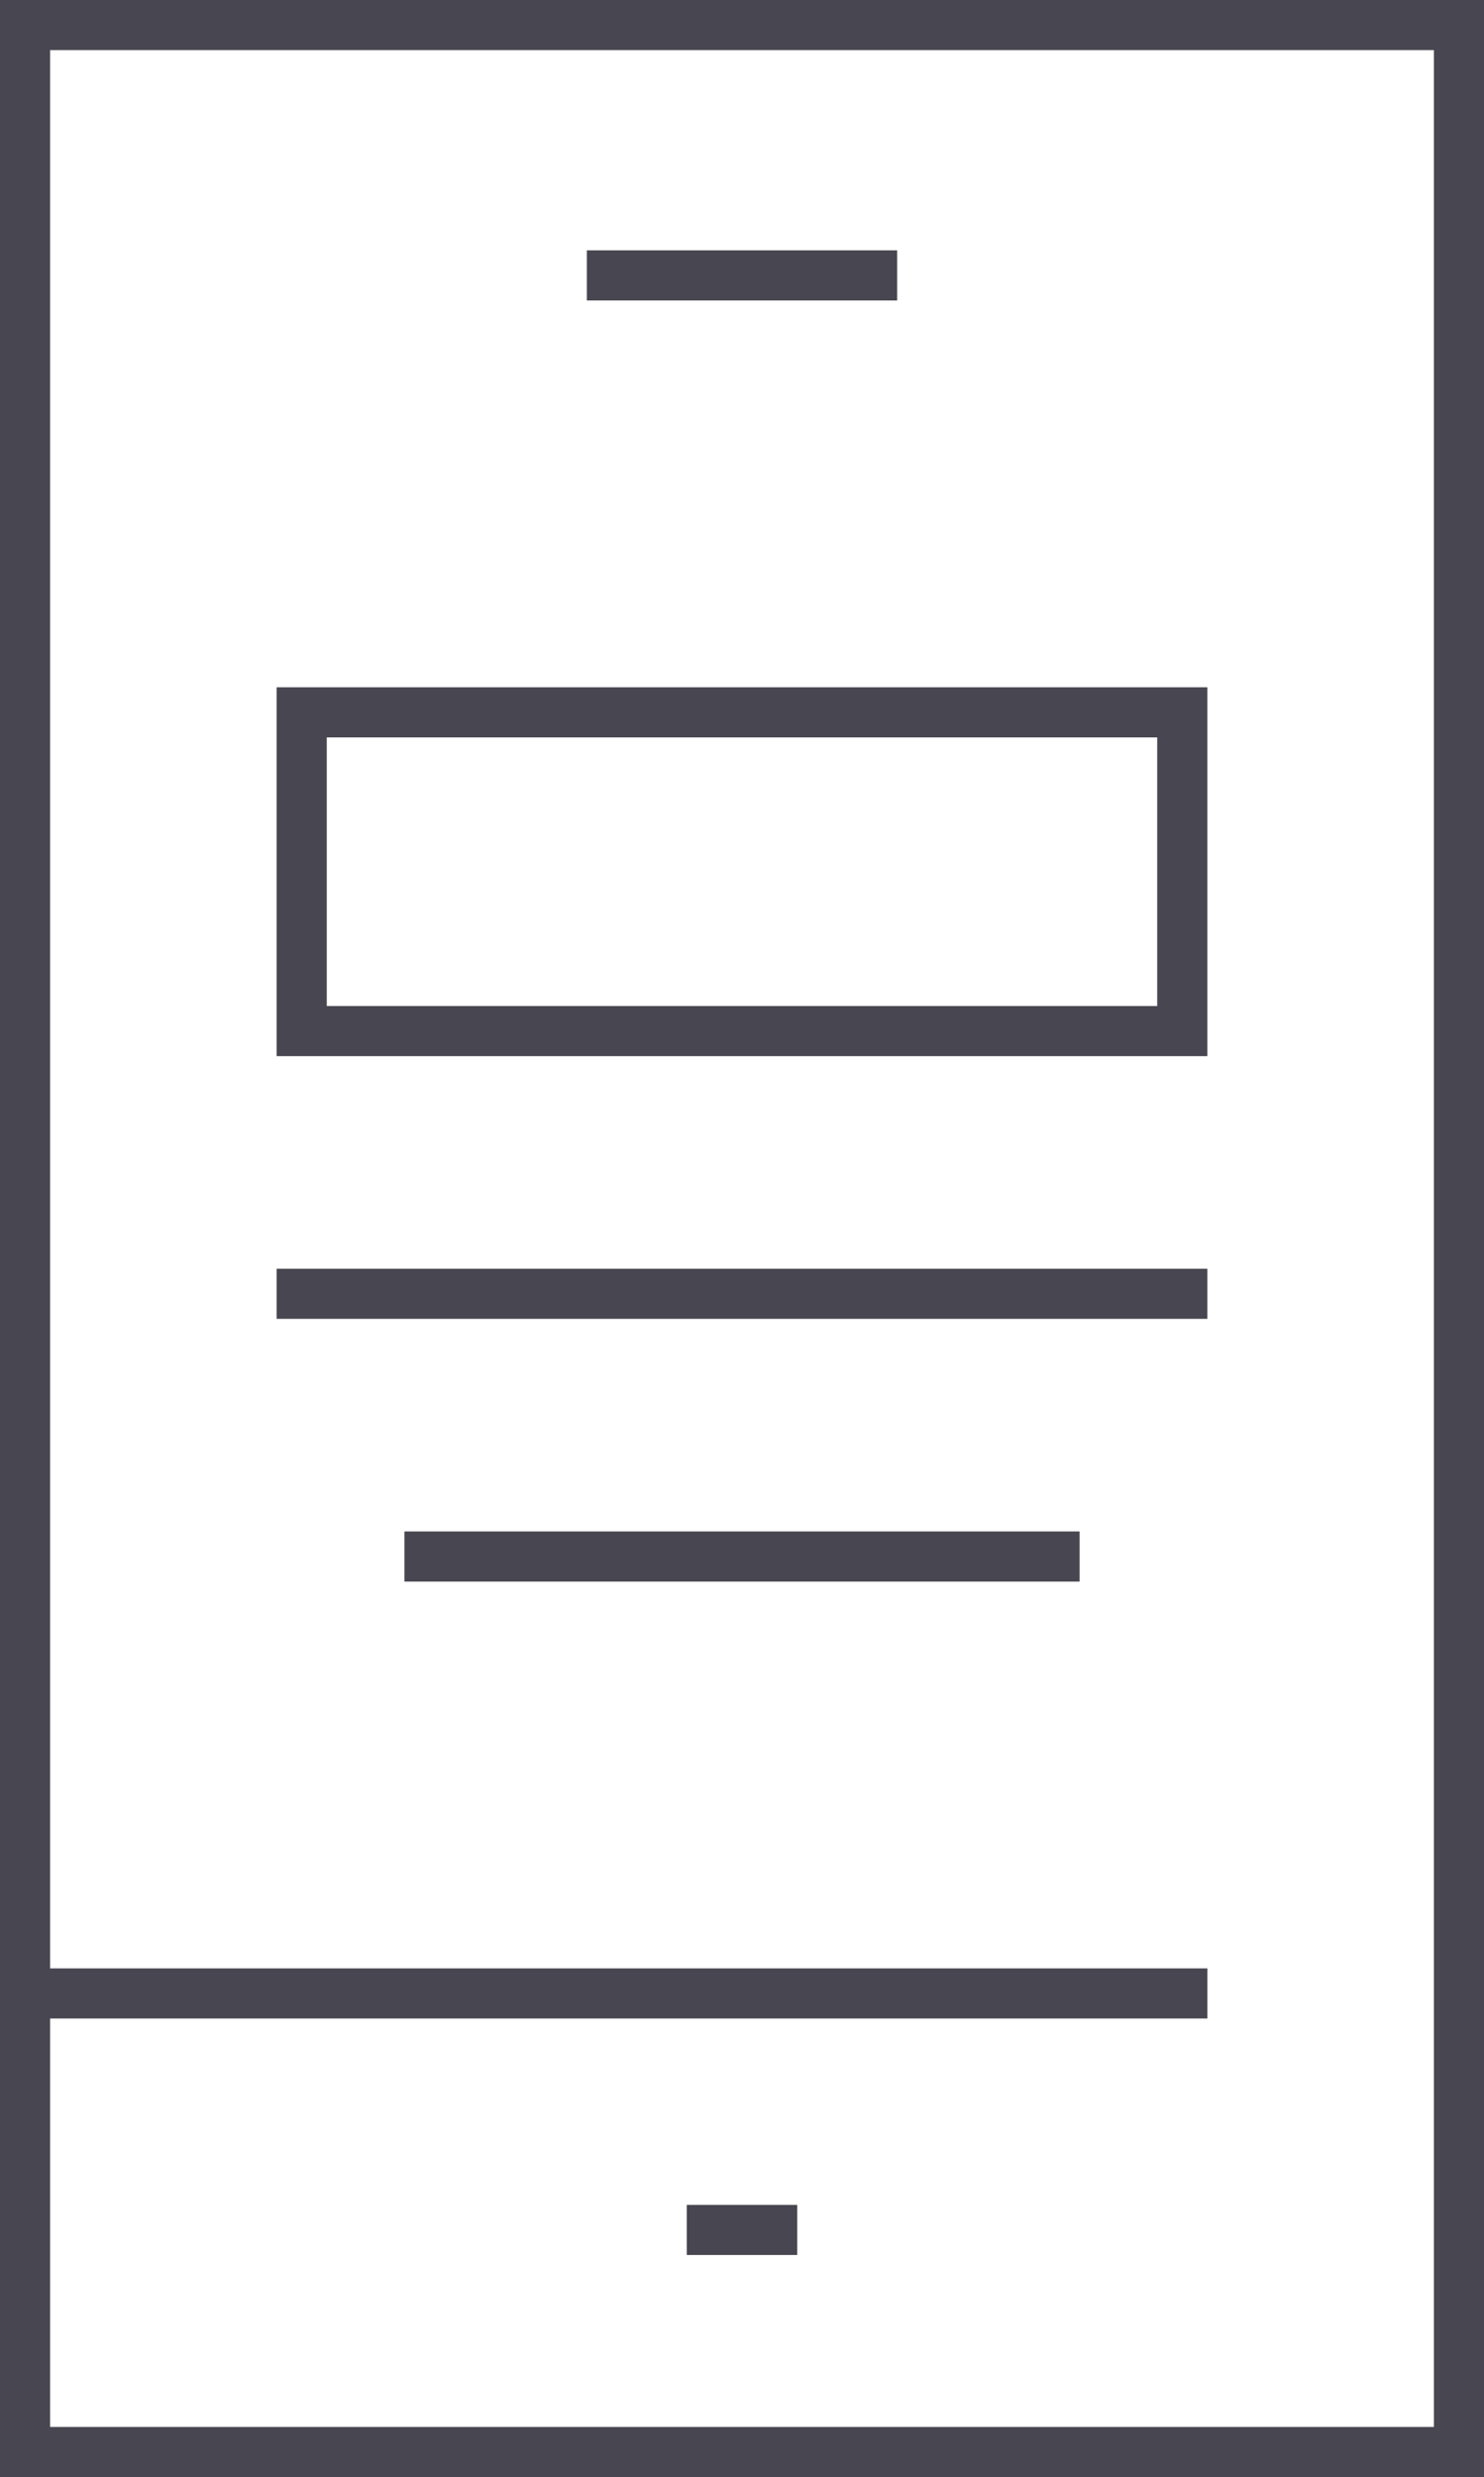 <svg xmlns="http://www.w3.org/2000/svg" width="77.936" height="130.063" viewBox="0 0 77.936 130.063">
  <g id="_20" data-name="20" transform="translate(-1006.663 -572.071)">
    <rect id="Rectangle_169" data-name="Rectangle 169" width="75.304" height="127.431" transform="translate(1007.979 573.387)" fill="none" stroke="#484751" stroke-linecap="square" stroke-miterlimit="10" stroke-width="2.632"/>
    <line id="Line_41" data-name="Line 41" x2="60.775" transform="translate(1007.979 676.741)" fill="none" stroke="#484751" stroke-linecap="square" stroke-miterlimit="10" stroke-width="2.632"/>
    <line id="Line_42" data-name="Line 42" x2="3.166" transform="translate(1044.048 689.158)" fill="none" stroke="#484751" stroke-linecap="square" stroke-miterlimit="10" stroke-width="2.632"/>
    <line id="Line_43" data-name="Line 43" x2="13.666" transform="translate(1038.798 586.532)" fill="none" stroke="#484751" stroke-linecap="square" stroke-miterlimit="10" stroke-width="2.632"/>
    <rect id="Rectangle_170" data-name="Rectangle 170" width="46.245" height="16.736" transform="translate(1022.508 609.474)" fill="none" stroke="#484751" stroke-linecap="square" stroke-miterlimit="10" stroke-width="2.632"/>
    <line id="Line_44" data-name="Line 44" x2="46.245" transform="translate(1022.508 640.005)" fill="none" stroke="#484751" stroke-linecap="square" stroke-miterlimit="10" stroke-width="2.632"/>
    <line id="Line_45" data-name="Line 45" x2="32.827" transform="translate(1029.218 653.799)" fill="none" stroke="#484751" stroke-linecap="square" stroke-miterlimit="10" stroke-width="2.632"/>
  </g>
</svg>
